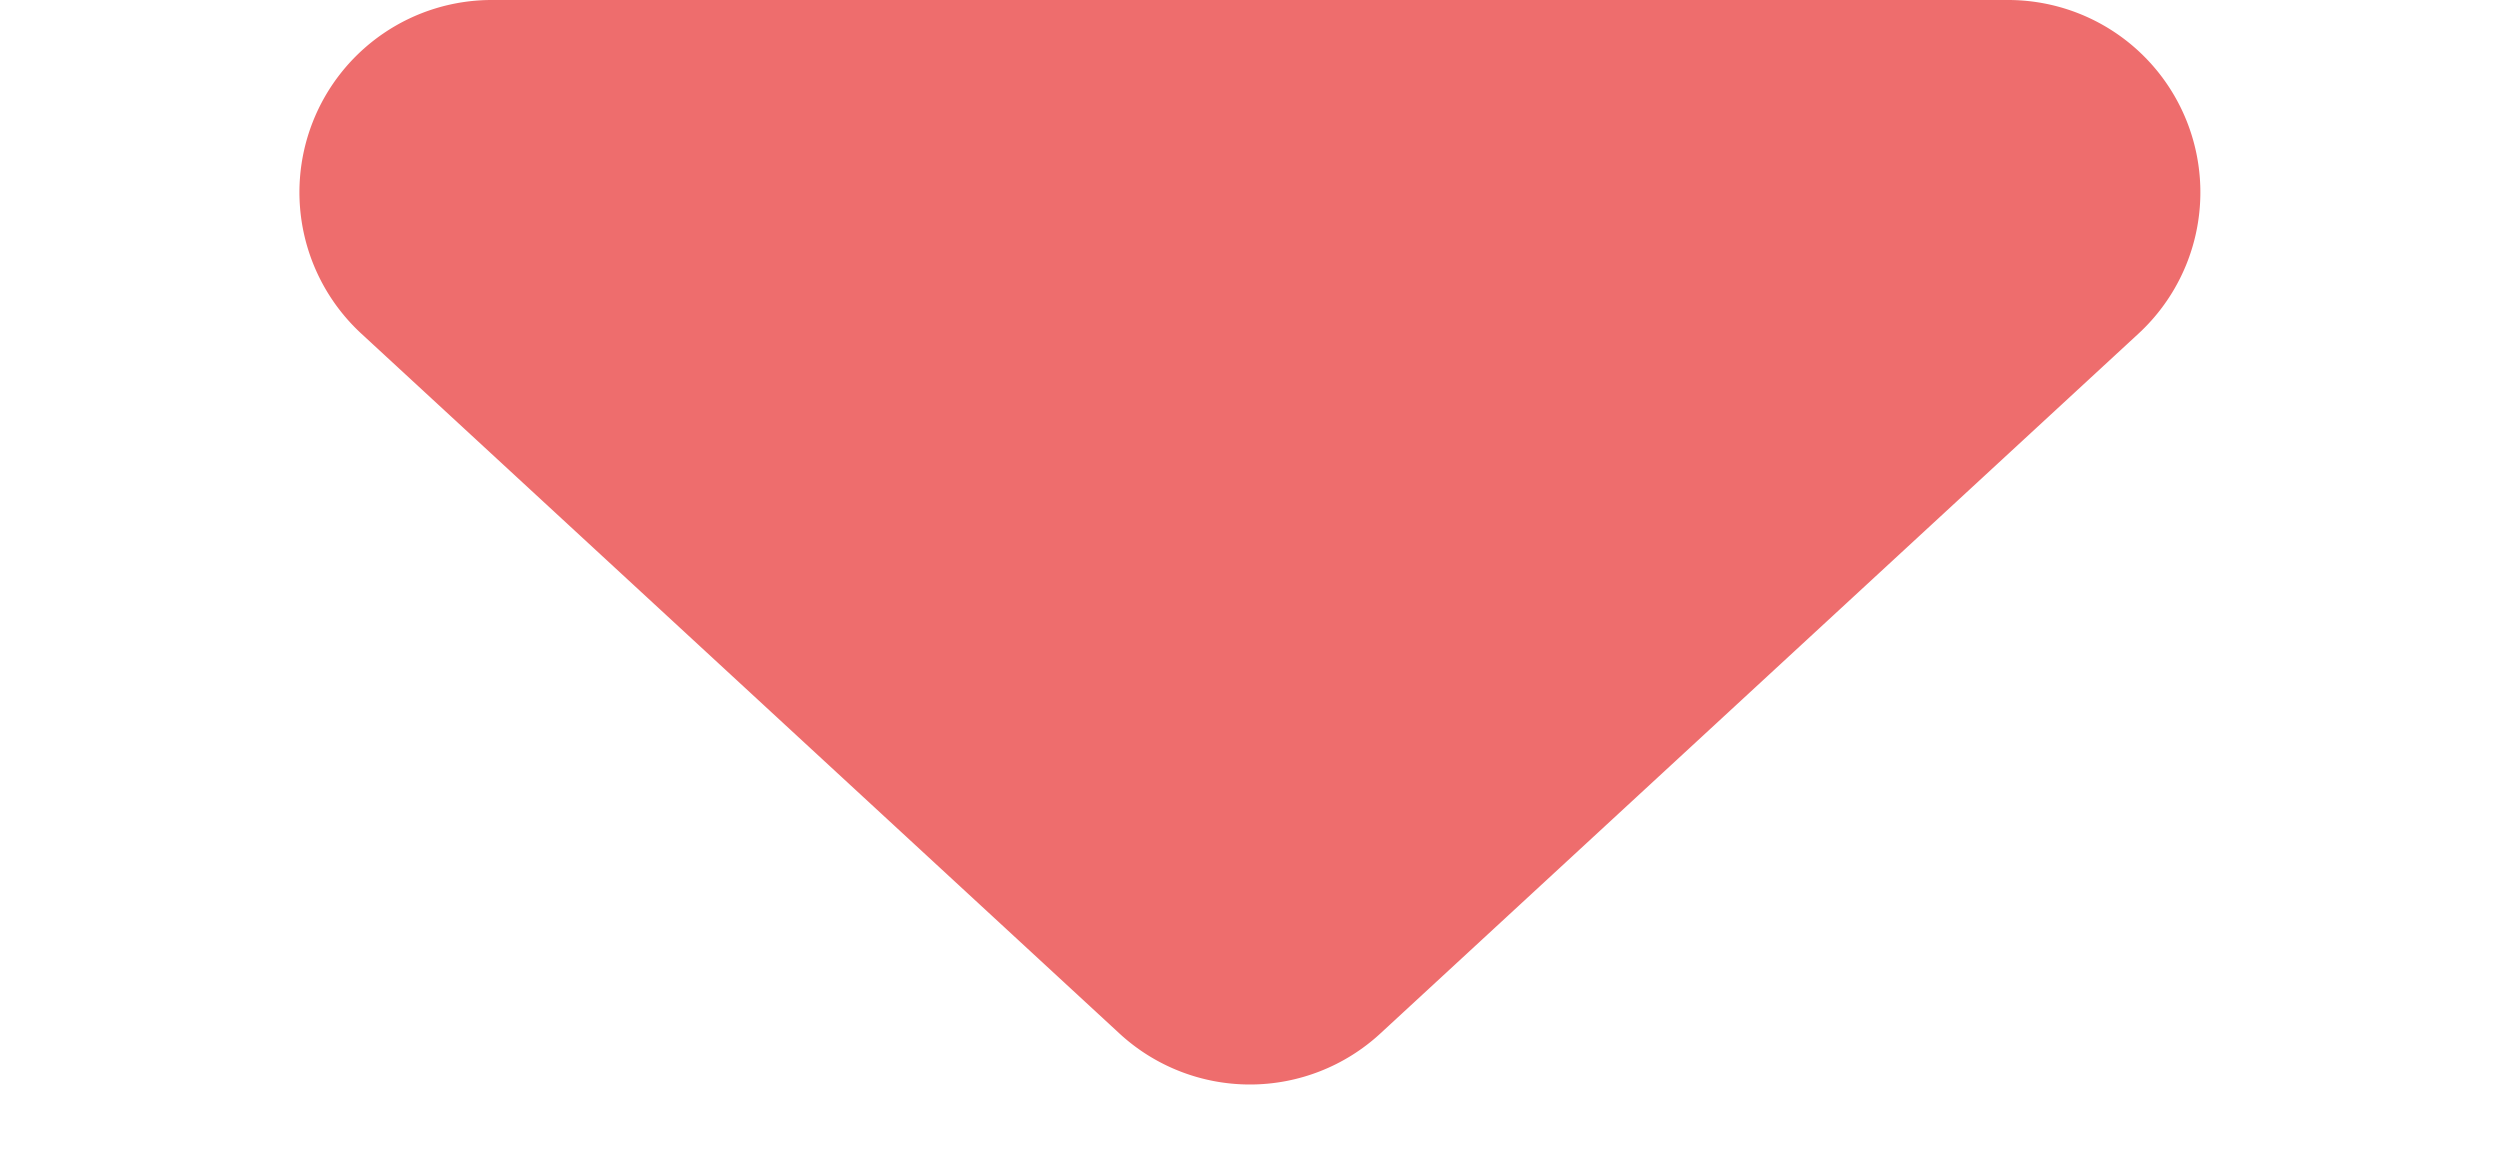 <svg xmlns="http://www.w3.org/2000/svg" width="13" height="6" viewBox="0 0 13 6">
  <path id="caret-down" d="M5.822.626a1,1,0,0,1,1.357,0l3.942,3.639A1,1,0,0,1,10.442,6H2.558a1,1,0,0,1-.678-1.735Z" transform="translate(13 6) rotate(180)" fill="#ee6d6d"/>
</svg>
